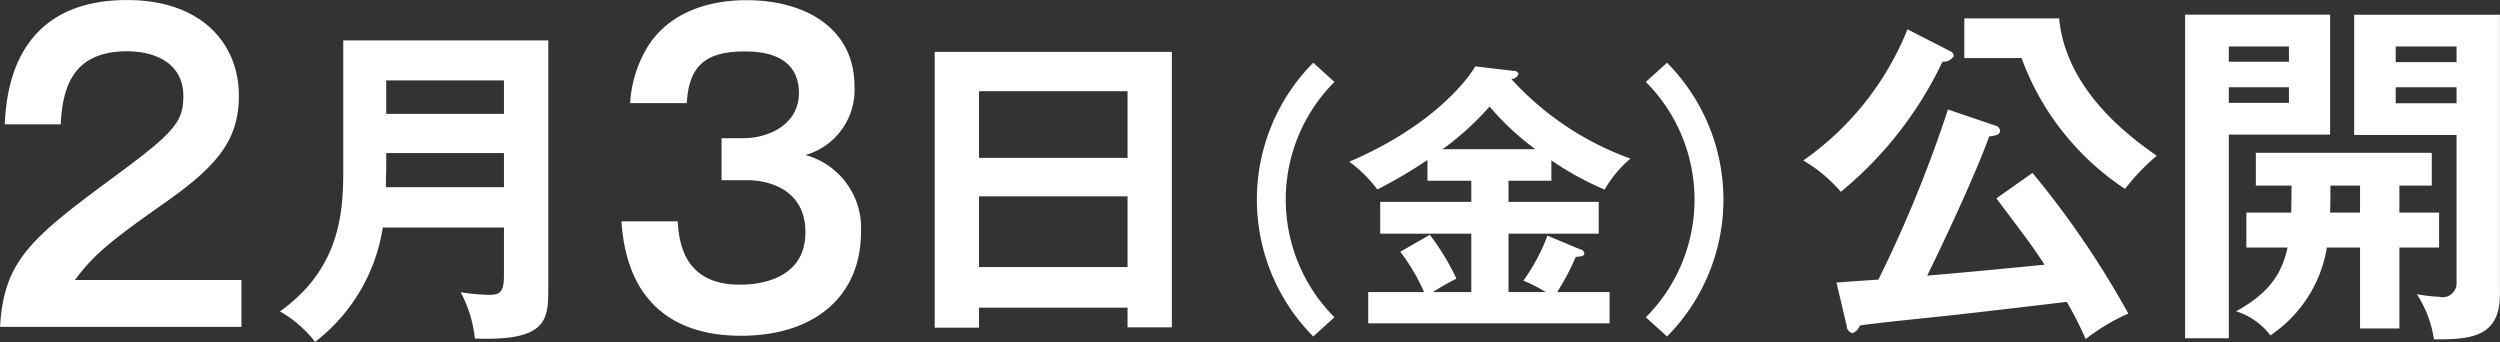 <svg id="main_date.svg" xmlns="http://www.w3.org/2000/svg" width="192.125" height="26.282"><rect width="100%" height="100%" fill="#333333" stroke="none"/><path id="_2月3日_金_公開" data-name="2月3日（金）公開" d="M80.782 750.333c1.422-1.891 2.566-2.883 6.806-5.86 4.072-2.852 5.8-4.837 5.8-8.309 0-4.031-2.9-7.349-8.591-7.349-8.87 0-9.288 7.411-9.4 9.55h4.3c.139-2.822.921-5.612 5.1-5.612 2.036 0 4.323.837 4.323 3.442 0 1.86-.586 2.7-4.686 5.736-6.89 5.085-9.093 6.728-9.4 12h18.551v-3.6h-12.8zm32.978-4.033v3.562c0 1.222-.156 1.612-1.118 1.612a15.517 15.517 0 01-2.21-.208 9.689 9.689 0 011.092 3.562c5.46.208 5.642-1.378 5.642-3.744v-19.167H101.41v9.647c0 3.12 0 7.7-4.862 11.18a9.218 9.218 0 012.7 2.34 13.737 13.737 0 005.2-8.788h9.308zm-9.074-3.094c0-.936.026-1.17.026-1.43v-1.2h9.048v2.624h-9.074zm.026-5.643v-2.574h9.048v2.574h-9.048zm18.077 8.247c.418 6.512 4.351 8.806 9.177 8.806 5.774 0 9.232-3.131 9.232-7.968a5.808 5.808 0 00-4.267-5.923 5.2 5.2 0 003.765-5.3c0-4.371-3.682-6.6-8.312-6.6-2.008 0-5.495.465-7.475 3.411a9.336 9.336 0 00-1.451 4.5h4.352c.167-3.008 1.589-3.969 4.462-3.969.837 0 4.157 0 4.157 3.194 0 2.356-2.232 3.472-4.3 3.472h-1.646v3.225h1.925c1.813 0 4.519.775 4.519 4 0 4.03-4.38 4.03-5.049 4.03-4.351 0-4.658-3.348-4.77-4.868h-4.323zm38.894 6.652v1.508h3.406V732.8h-18.226v21.191h3.406v-1.534h11.414zm-11.414-3.12V743.9h11.414v5.434h-11.414zm0-8.4v-5.122h11.414v5.122h-11.414zm25.686-7.308a14.929 14.929 0 000 21.035l1.628-1.474a12.8 12.8 0 010-18.087zm15 9.066h3.3v-1.563a23.3 23.3 0 004.092 2.245 9 9 0 011.985-2.382 22.744 22.744 0 01-9.154-6.117.56.56 0 00.55-.4.336.336 0 00-.352-.22l-2.97-.352c-.814 1.386-3.653 4.753-9.682 7.327a10.254 10.254 0 012.157 2.135 37.019 37.019 0 003.85-2.267v1.594h3.369v1.628h-7v2.442h7v4.489h-2.949a17.736 17.736 0 011.805-1.034 18.068 18.068 0 00-2.047-3.367l-2.266 1.3a15.089 15.089 0 011.826 3.1h-4.29v2.4h18.548v-2.4H194.7a18.612 18.612 0 001.43-2.707c.55-.022.66-.11.66-.286a.372.372 0 00-.308-.286l-2.53-1.056a14.73 14.73 0 01-1.849 3.455 11.522 11.522 0 011.717.88h-2.861v-4.489h6.931v-2.442h-6.931V742.7zm-5.061-2.421a22.29 22.29 0 003.612-3.279 20.564 20.564 0 003.52 3.278H185.9zm17.248 14.39a14.929 14.929 0 000-21.035l-1.628 1.474a12.8 12.8 0 010 18.087zm25.311-10.612c2.548 3.388 2.828 3.752 3.7 5.1-4.088.392-4.536.448-9.016.84 2.492-5.1 4.172-9.016 4.76-10.7.532-.056.84-.14.84-.448a.472.472 0 00-.392-.392l-3.612-1.232a99.233 99.233 0 01-5.348 13.076c-.448.028-2.94.2-3.22.224l.784 3.332a.583.583 0 00.448.56.969.969 0 00.56-.588c1.12-.168 2.24-.28 4.312-.5 3.864-.392 7.756-.868 11.592-1.316a27.744 27.744 0 011.456 2.856 15.376 15.376 0 013.276-1.96 70.3 70.3 0 00-7.364-10.808zm-6.832-12.992a22.513 22.513 0 01-8.008 10.08 11.274 11.274 0 012.884 2.408 28.98 28.98 0 007.812-10 .944.944 0 00.868-.42.421.421 0 00-.28-.392zm4.368-.84v3.052h4.4a20.442 20.442 0 007.952 10.052 16.327 16.327 0 012.436-2.548c-1.792-1.26-6.972-4.9-7.5-10.556h-7.28zm20.328 3.332v-1.176h4.62v1.176h-4.62zm-3.36-3.612v24.864h3.36v-15.655h7.783v-9.212h-11.14zm7.98 5.572v1.2h-4.62v-1.2h4.62zm5.012-5.572v9.24h7.868v11.312a1.071 1.071 0 01-1.344 1.12 10.689 10.689 0 01-1.708-.2 8.739 8.739 0 011.316 3.472c2.94.028 5.068-.224 5.068-3.472v-21.475h-11.2zm3.192 3.64v-1.2h4.676v1.2h-4.676zm4.676 1.932v1.232h-4.676v-1.232h4.676zm-7.42 9.632h-2.3c.028-.784.028-1.456.028-2.072h2.275v2.072zm3.024-2.072h2.492v-2.52h-13.521v2.52h2.744c0 .364 0 .756-.028 2.072h-3.444v2.688h3.164c-.532 2.576-2.072 3.836-3.948 4.9a5.29 5.29 0 012.632 1.848 10.1 10.1 0 004.34-6.748h2.548v6.216h3.024v-6.216h3.052v-2.688h-3.052v-2.072z" transform="translate(-75.031 -728.812)" fill="#fff" fill-rule="evenodd"/></svg>